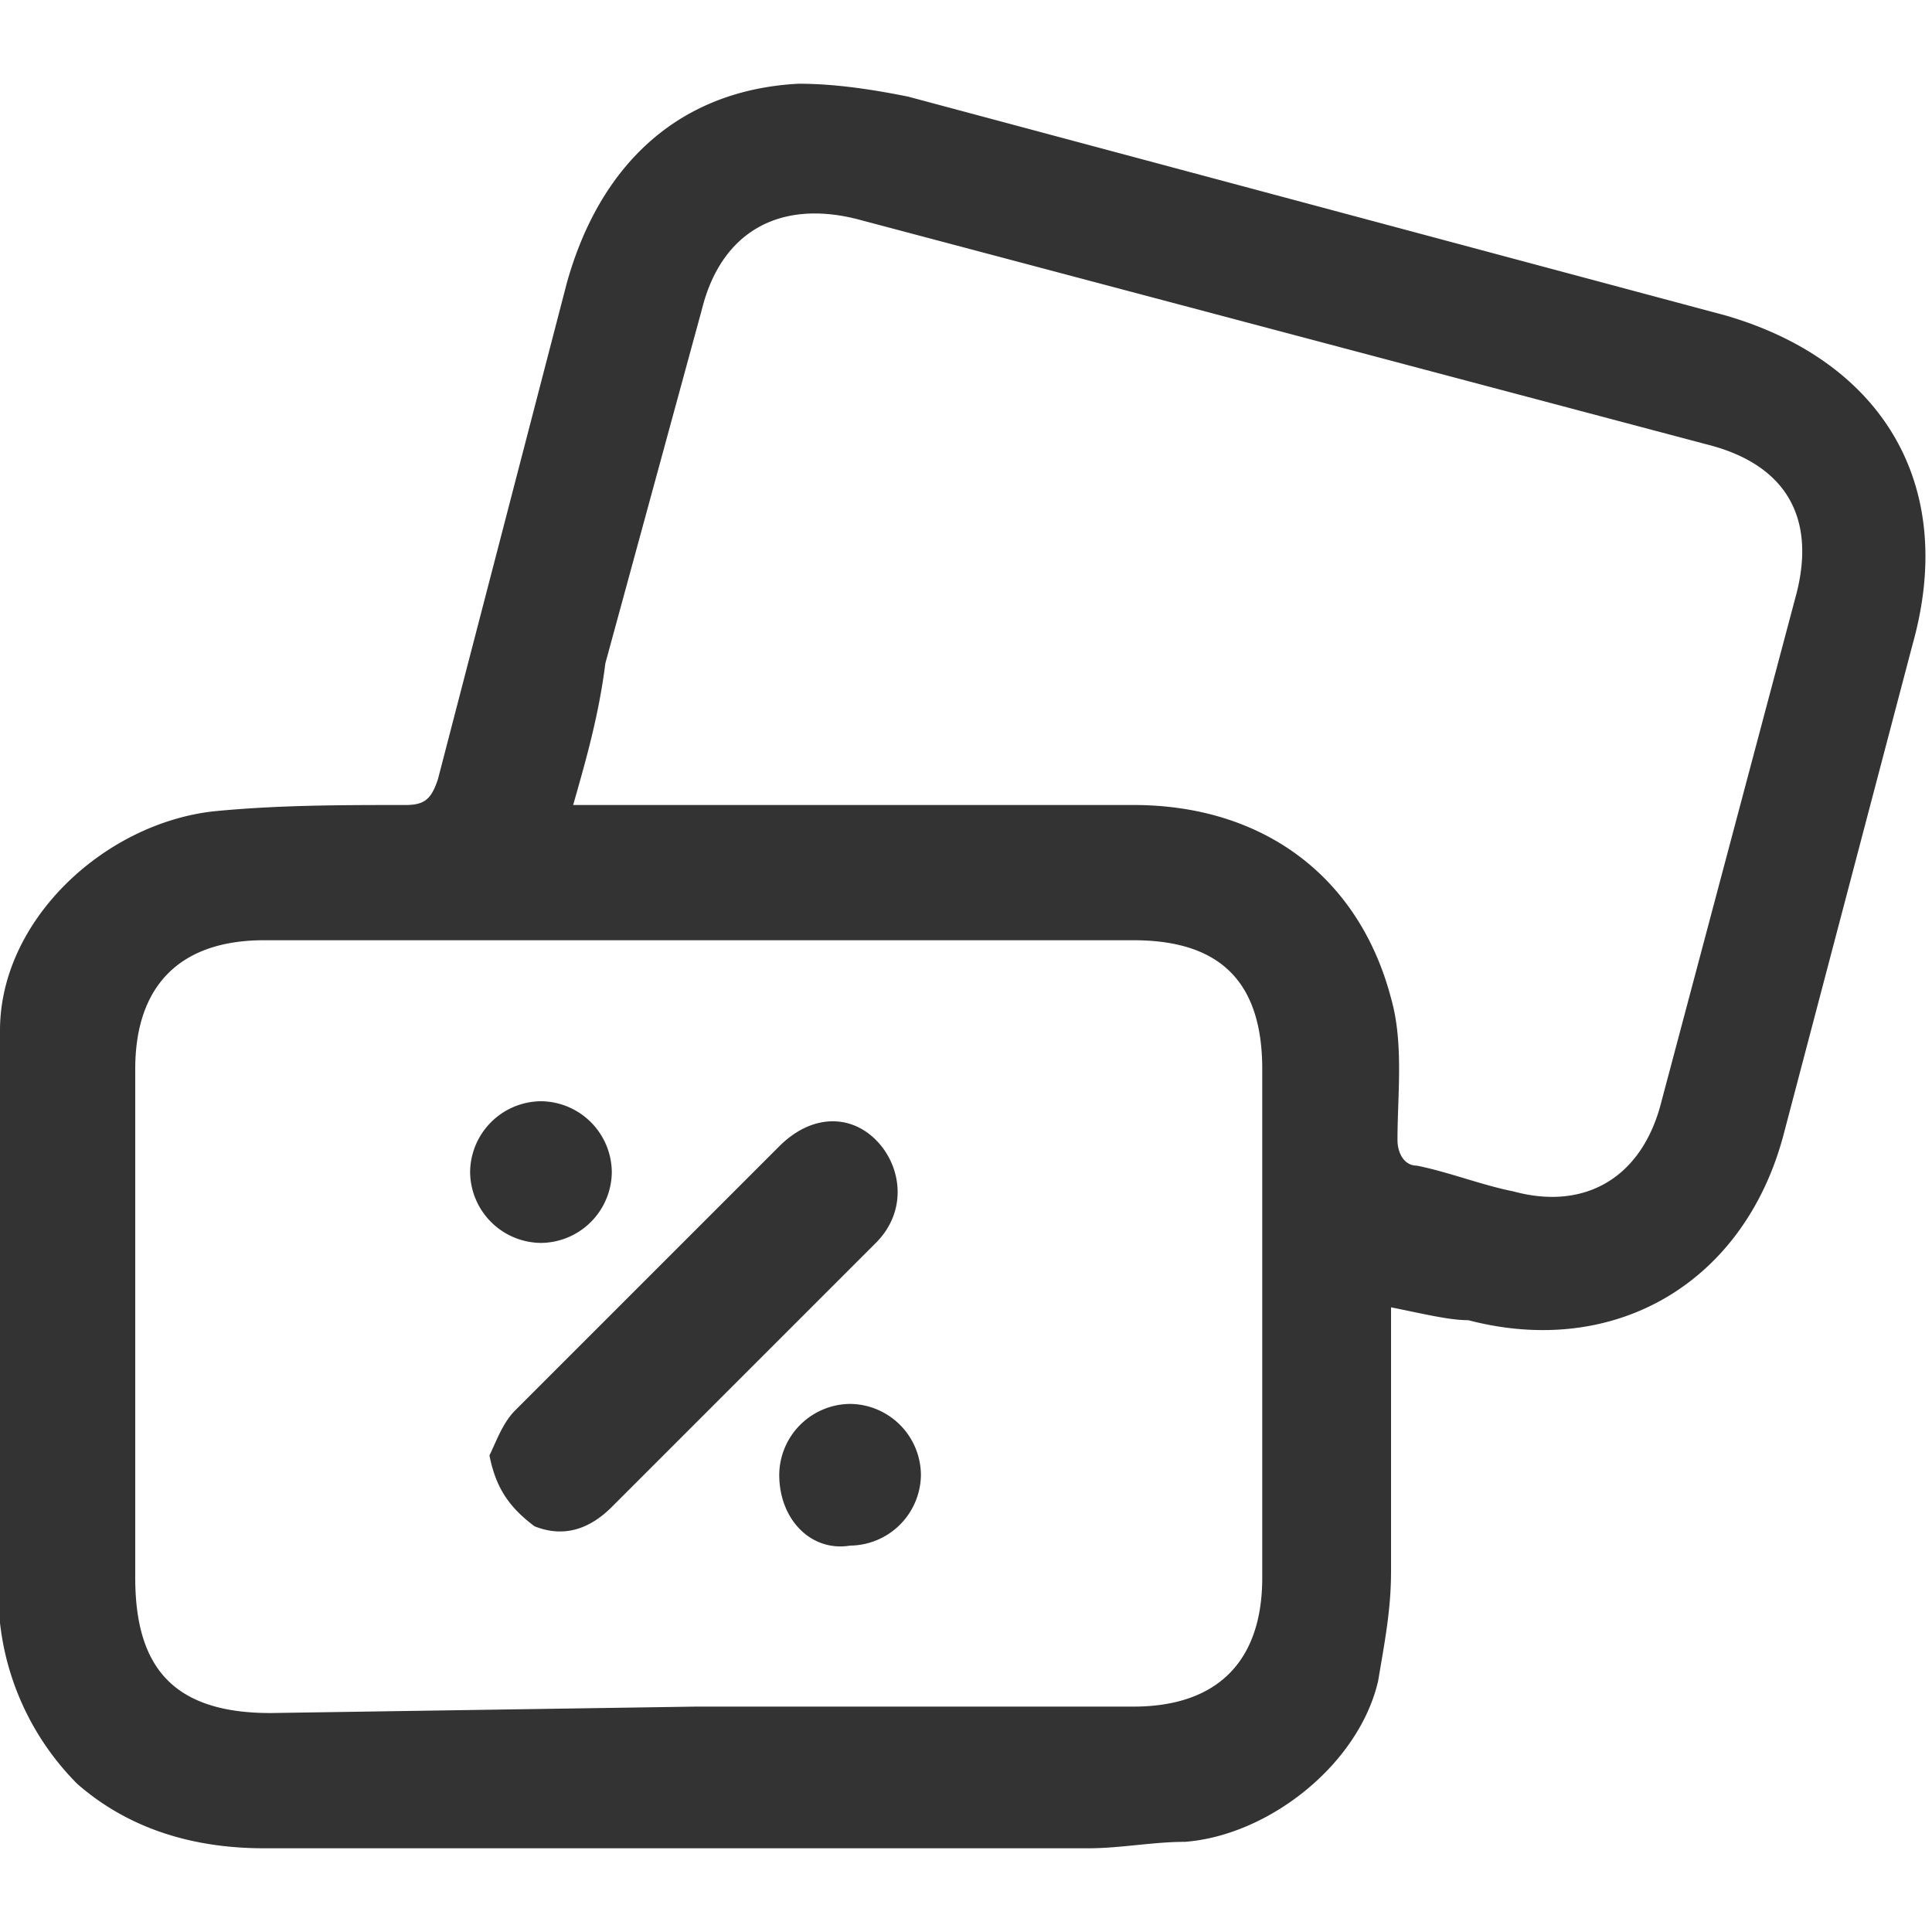 <?xml version="1.0" encoding="UTF-8"?> <svg xmlns="http://www.w3.org/2000/svg" xmlns:v="https://vecta.io/nano" width="30" height="30"><path fill="#333" d="M21.6 20.3v4.1c0 .6-.1 1.1-.2 1.7-.3 1.3-1.7 2.4-3 2.5-.5 0-1 .1-1.5.1H4.1c-1.1 0-2.1-.3-2.9-1A4.2 4.2 0 0 1 0 25.2V16c0-1.7 1.6-3.2 3.3-3.4 1-.1 2-.1 3-.1.3 0 .4-.1.5-.4l2-7.7c.5-1.8 1.7-3 3.6-3.1.6 0 1.2.1 1.7.2l12.7 3.4c2.4.7 3.6 2.6 2.9 5.1l-2 7.6c-.6 2.3-2.6 3.5-4.9 2.9-.3 0-.7-.1-1.2-.2zm-10.8 6.2h6.8c1.3 0 2-.7 2-2v-7.9c0-1.4-.7-2-2-2H4.1c-1.3 0-2 .7-2 2v7.9c0 1.4.6 2.1 2.1 2.1l6.6-.1zm-1.9-14h.6 8.1c2 0 3.5 1.1 4 3 .2.7.1 1.5.1 2.2 0 .2.1.4.3.4.5.1 1 .3 1.5.4 1.1.3 2-.2 2.3-1.4l2.1-7.9c.3-1.2-.2-2-1.4-2.3L13.3 3.4c-1.2-.3-2.1.2-2.4 1.4l-1.5 5.5c-.1.8-.3 1.5-.5 2.2zM7.6 22.6c.1-.2.2-.5.4-.7l4.1-4.1c.5-.5 1.1-.5 1.5-.1s.5 1.1 0 1.6l-4.1 4.1c-.3.3-.7.5-1.2.3-.4-.3-.6-.6-.7-1.1zm4.5.3a1.11 1.11 0 0 1 1.1-1.1 1.11 1.11 0 0 1 1.1 1.1 1.11 1.11 0 0 1-1.1 1.1c-.6.1-1.1-.4-1.1-1.1zm-4.8-4.7a1.11 1.11 0 0 1 1.1-1.1 1.11 1.11 0 0 1 1.1 1.1 1.11 1.11 0 0 1-1.1 1.1 1.11 1.11 0 0 1-1.1-1.1z"></path></svg> 